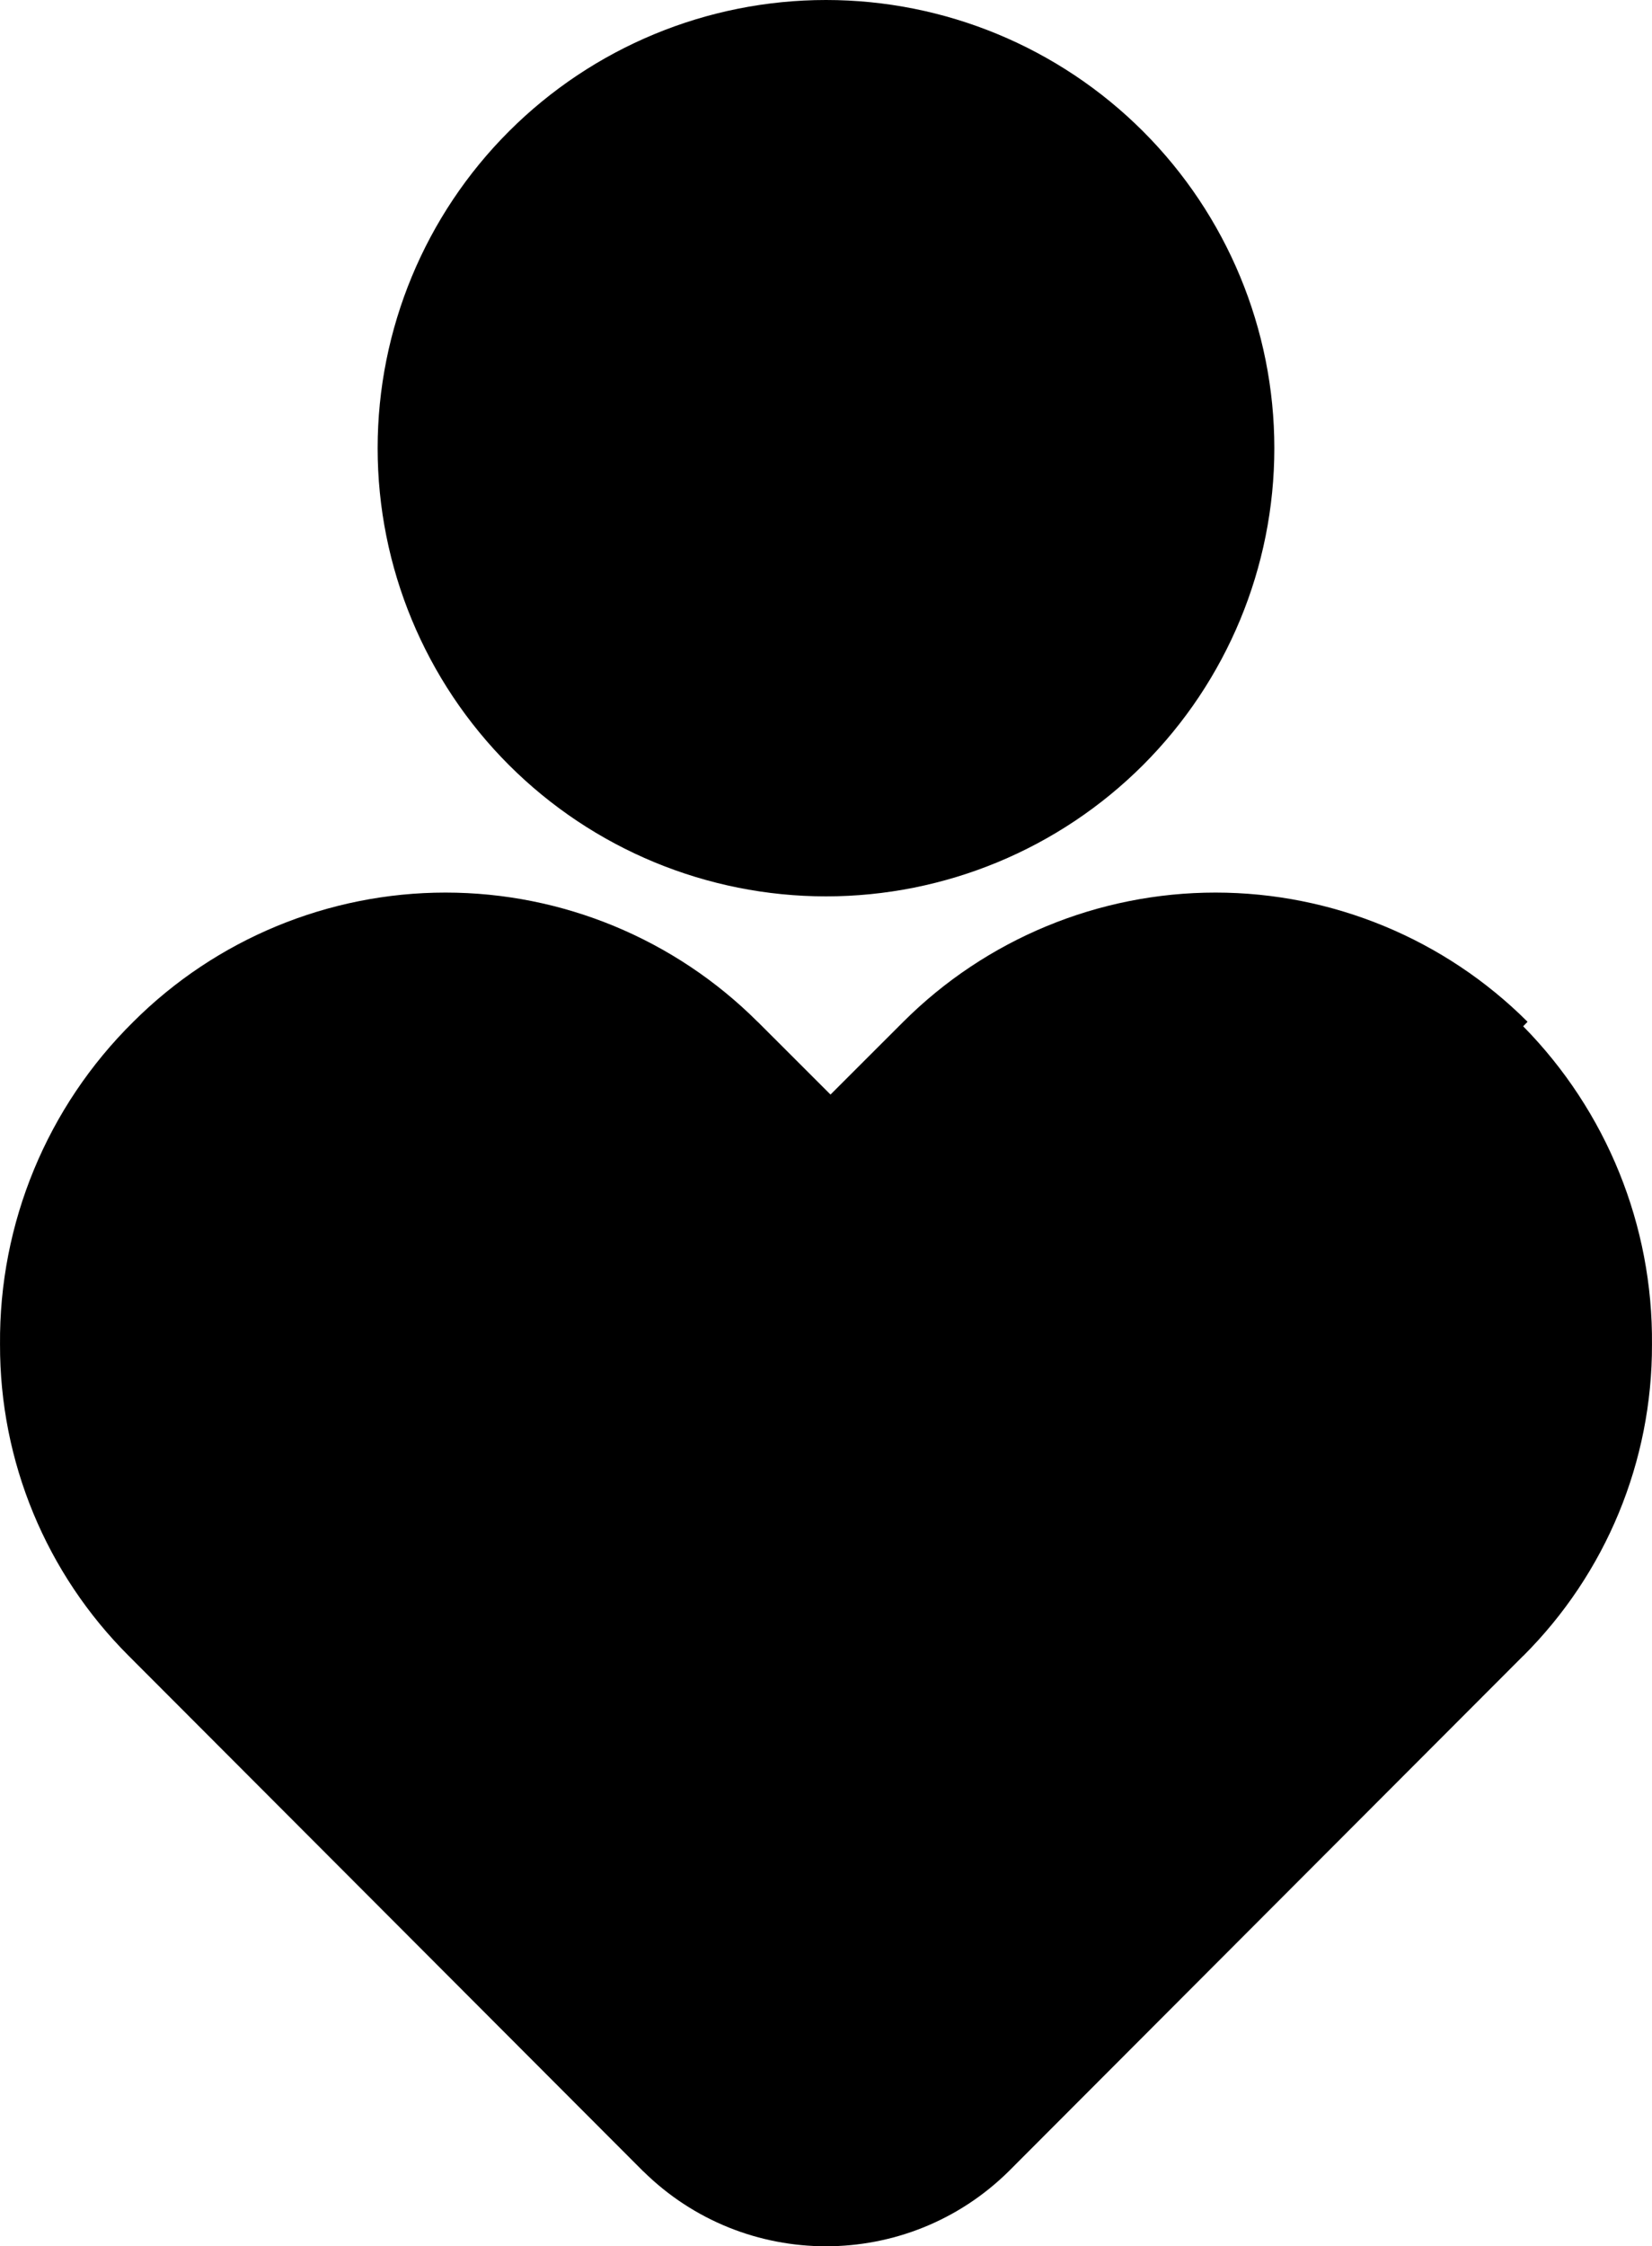 <svg xmlns="http://www.w3.org/2000/svg" width="64" height="87" viewBox="0 0 64 87" fill="none"><path d="M14.63 17.358C14.63 12.753 16.462 8.339 19.719 5.085C22.975 1.831 27.392 0 32 0C36.607 0 41.024 1.831 44.281 5.085C47.537 8.34 49.369 12.754 49.369 17.358C49.369 21.963 47.537 26.377 44.281 29.632C41.024 32.886 36.607 34.717 32 34.717C27.392 34.717 22.975 32.886 19.719 29.632C16.462 26.377 14.63 21.963 14.63 17.358ZM59.179 39.574C55.972 36.373 51.624 34.57 47.089 34.57C42.554 34.57 38.203 36.373 34.996 39.574L32.175 42.393L29.354 39.574H29.35C26.142 36.373 21.795 34.57 17.26 34.57C12.725 34.57 8.373 36.373 5.166 39.574C1.824 42.873 -0.04 47.381 0.001 52.071C-0.012 56.599 1.784 60.94 4.991 64.137L24.921 84.099V84.095C28.845 87.968 35.155 87.968 39.079 84.095L59.009 64.133V64.137C62.216 60.94 64.011 56.599 63.999 52.071C64.04 47.466 62.241 43.032 59.009 39.749L59.179 39.574Z" fill="black"></path></svg>